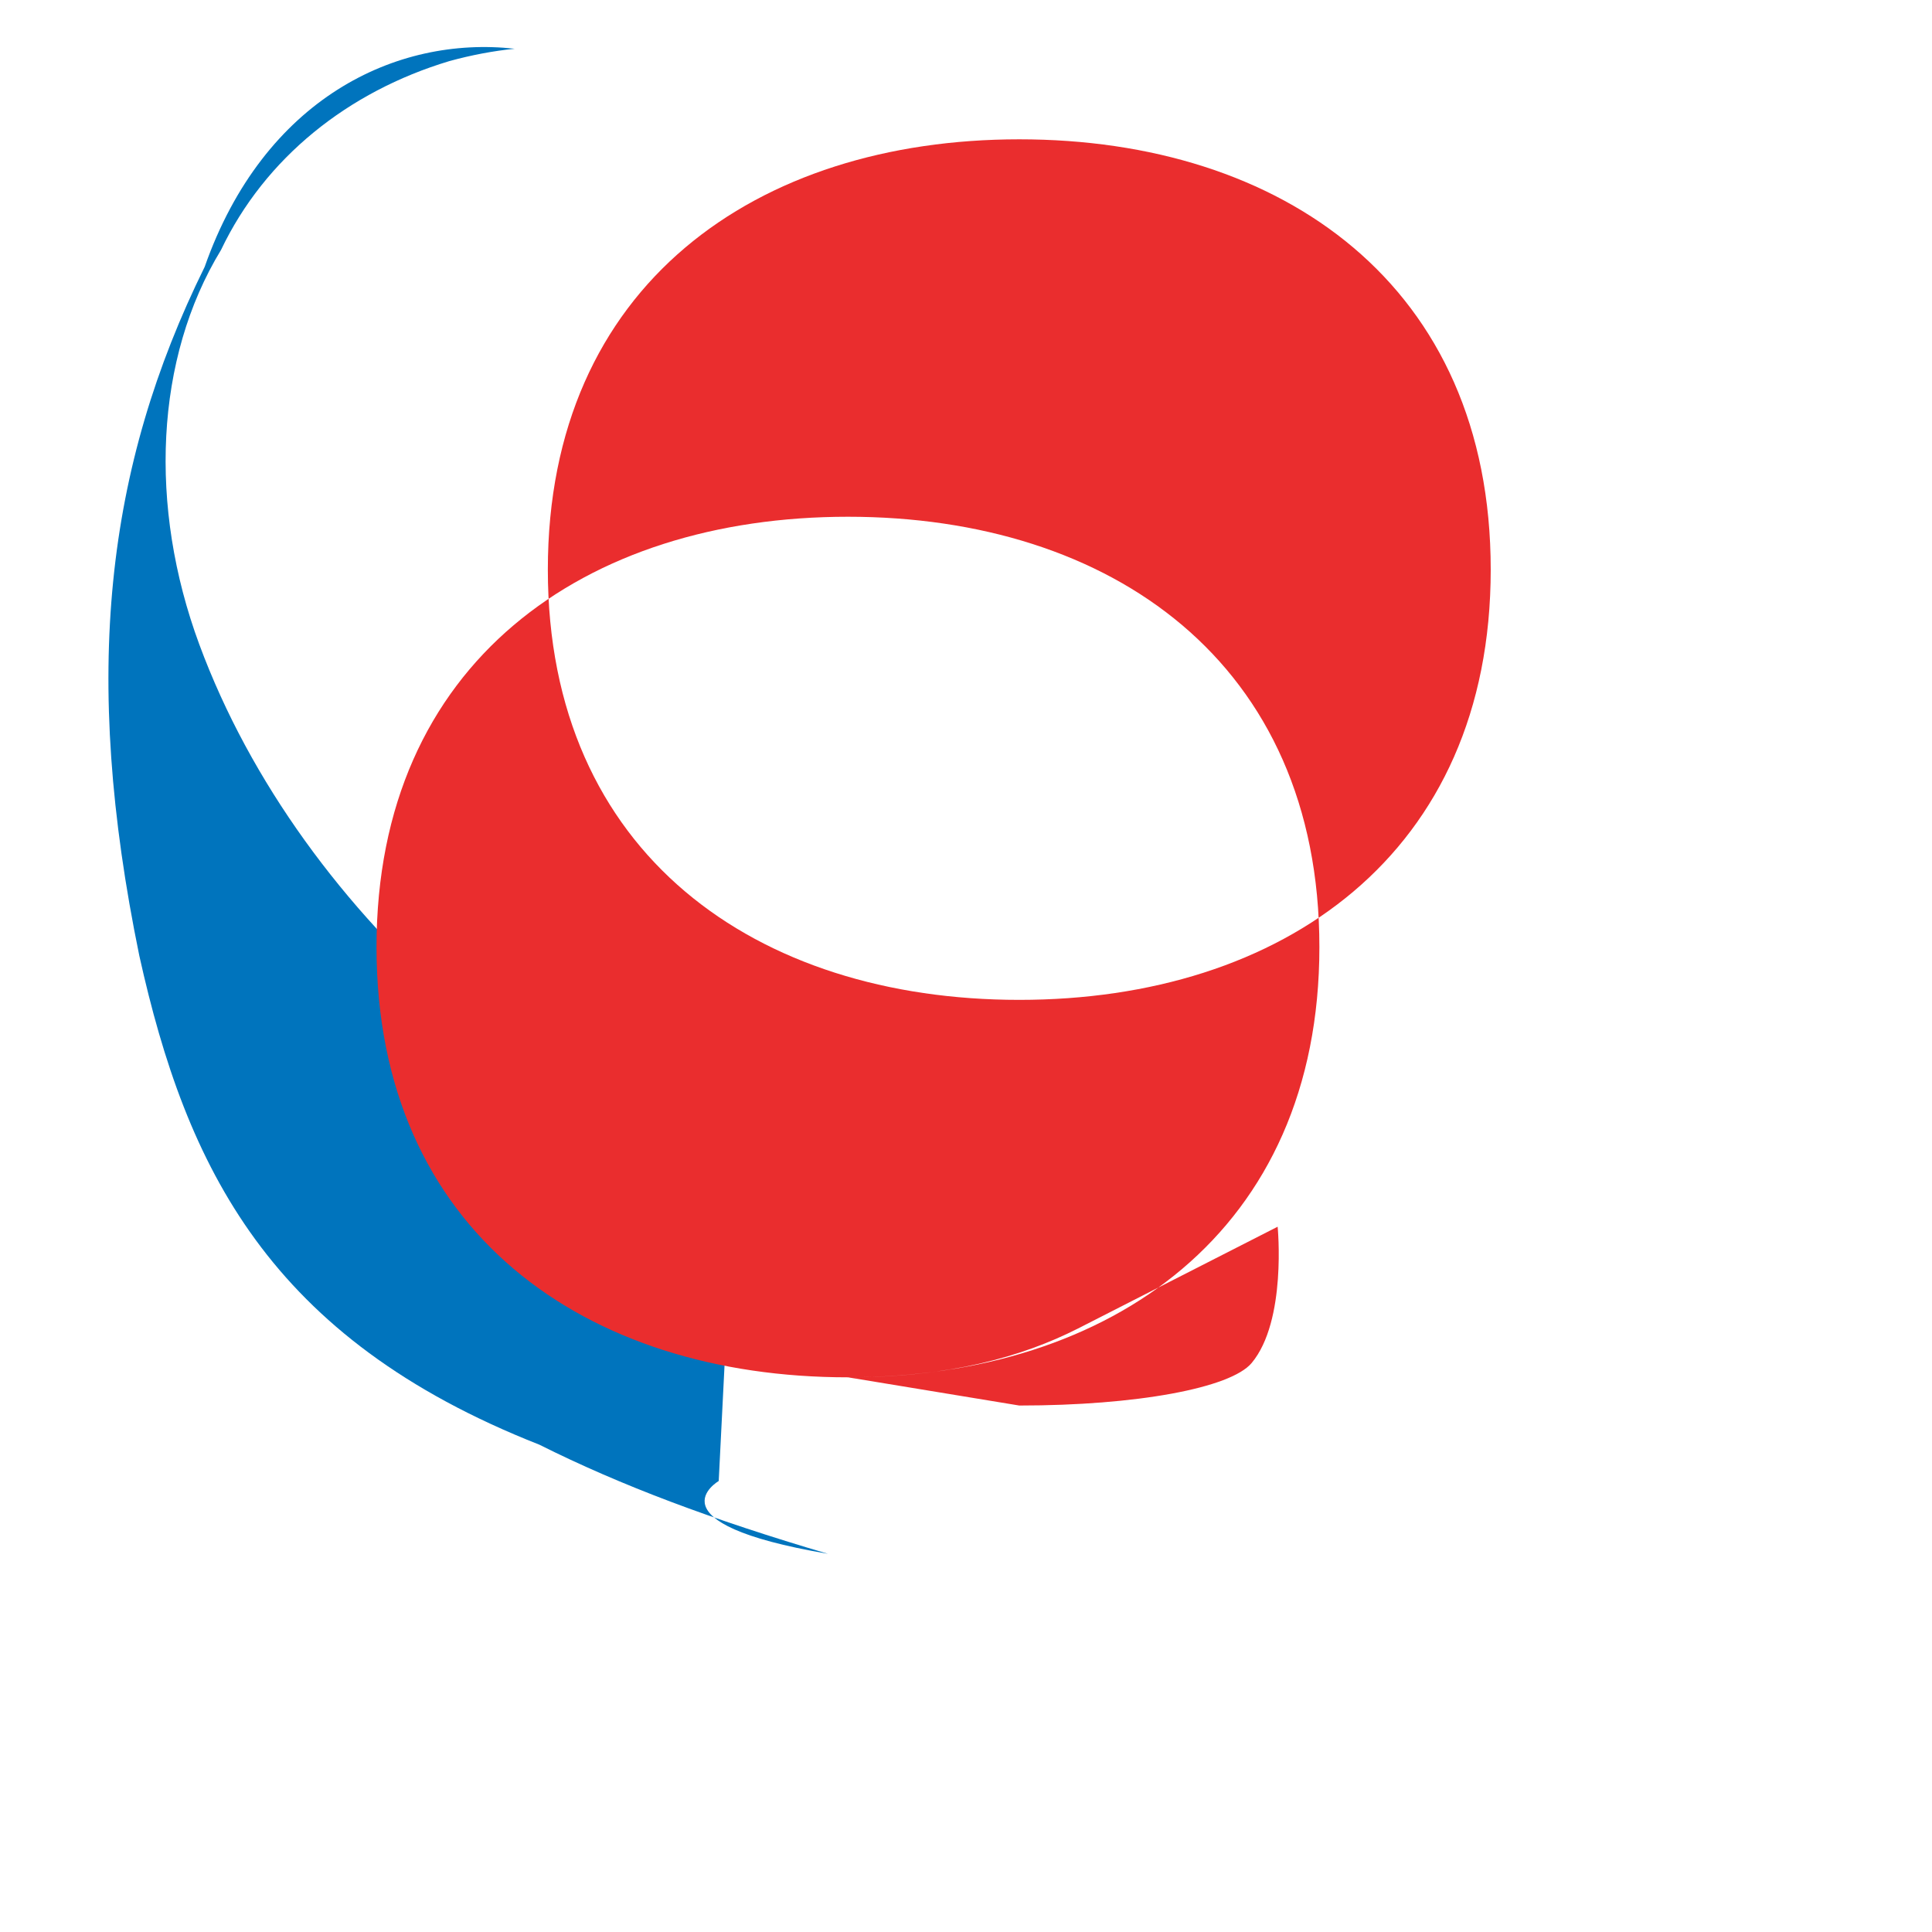 <svg xmlns="http://www.w3.org/2000/svg" viewBox="0 0 128 128">
  <path fill="#0074BD" d="M47.617 98.12s-4.767 2.774 7.234 4.823c-7.68-2.266-13.694-4.514-19.12-7.23C17.807 88.66 12.346 77.35 9.23 63.32c-3.828-18.64-2.23-32.338 4.33-45.64C17.48 6.532 26.25 2.35 34.1 3.23c-1.406.14-2.88.42-4.336.82-6.693 2.012-12.208 6.4-15.12 12.508-4.38 7.186-4.82 16.996-1.44 26.136 3.378 9.14 9.57 17.508 17.14 24.074 5.052 4.37 11.347 8.2 18.273 11.475z"/>
  <path fill="#EA2D2E" d="M67.53 93.12c7.755 0 14.01-1.155 15.397-2.82 2.336-2.793 1.72-9.027 1.72-9.027l-13.234 6.748c-3.72 1.884-8.534 3.23-15.234 3.23-17.41 0-31.234-9.654-31.234-28.508 0-18.853 13.824-28.507 31.234-28.507 17.41 0 31.234 9.654 31.234 28.507 0 18.853-13.824 28.508-31.234 28.508zM67.53 9.23c-17.41 0-31.234 9.654-31.234 28.507 0 18.853 13.824 28.507 31.234 28.507 17.41 0 31.234-9.654 31.234-28.507C98.764 18.884 84.94 9.23 67.53 9.23z"/>
  <path fill="#0074BD" d="M119.197 85.7c-1.72 5.186-4.767 9.406-8.534 12.508-7.68 6.4-18.534 10.053-31.234 10.053-17.41 0-31.234-9.654-31.234-28.507 0-18.853 13.824-28.507 31.234-28.507 12.7 0 23.554 3.653 31.234 10.053 3.767 3.102 6.814 7.322 8.534 12.508-1.72-5.186-4.767-9.406-8.534-12.508-7.68-6.4-18.534-10.053-31.234-10.053-17.41 0-31.234 9.654-31.234 28.507 0 18.853 13.824 28.507 31.234 28.507 12.7 0 23.554-3.653 31.234-10.053 3.767-3.102 6.814-7.322 8.534-12.508z"/>
</svg> 
